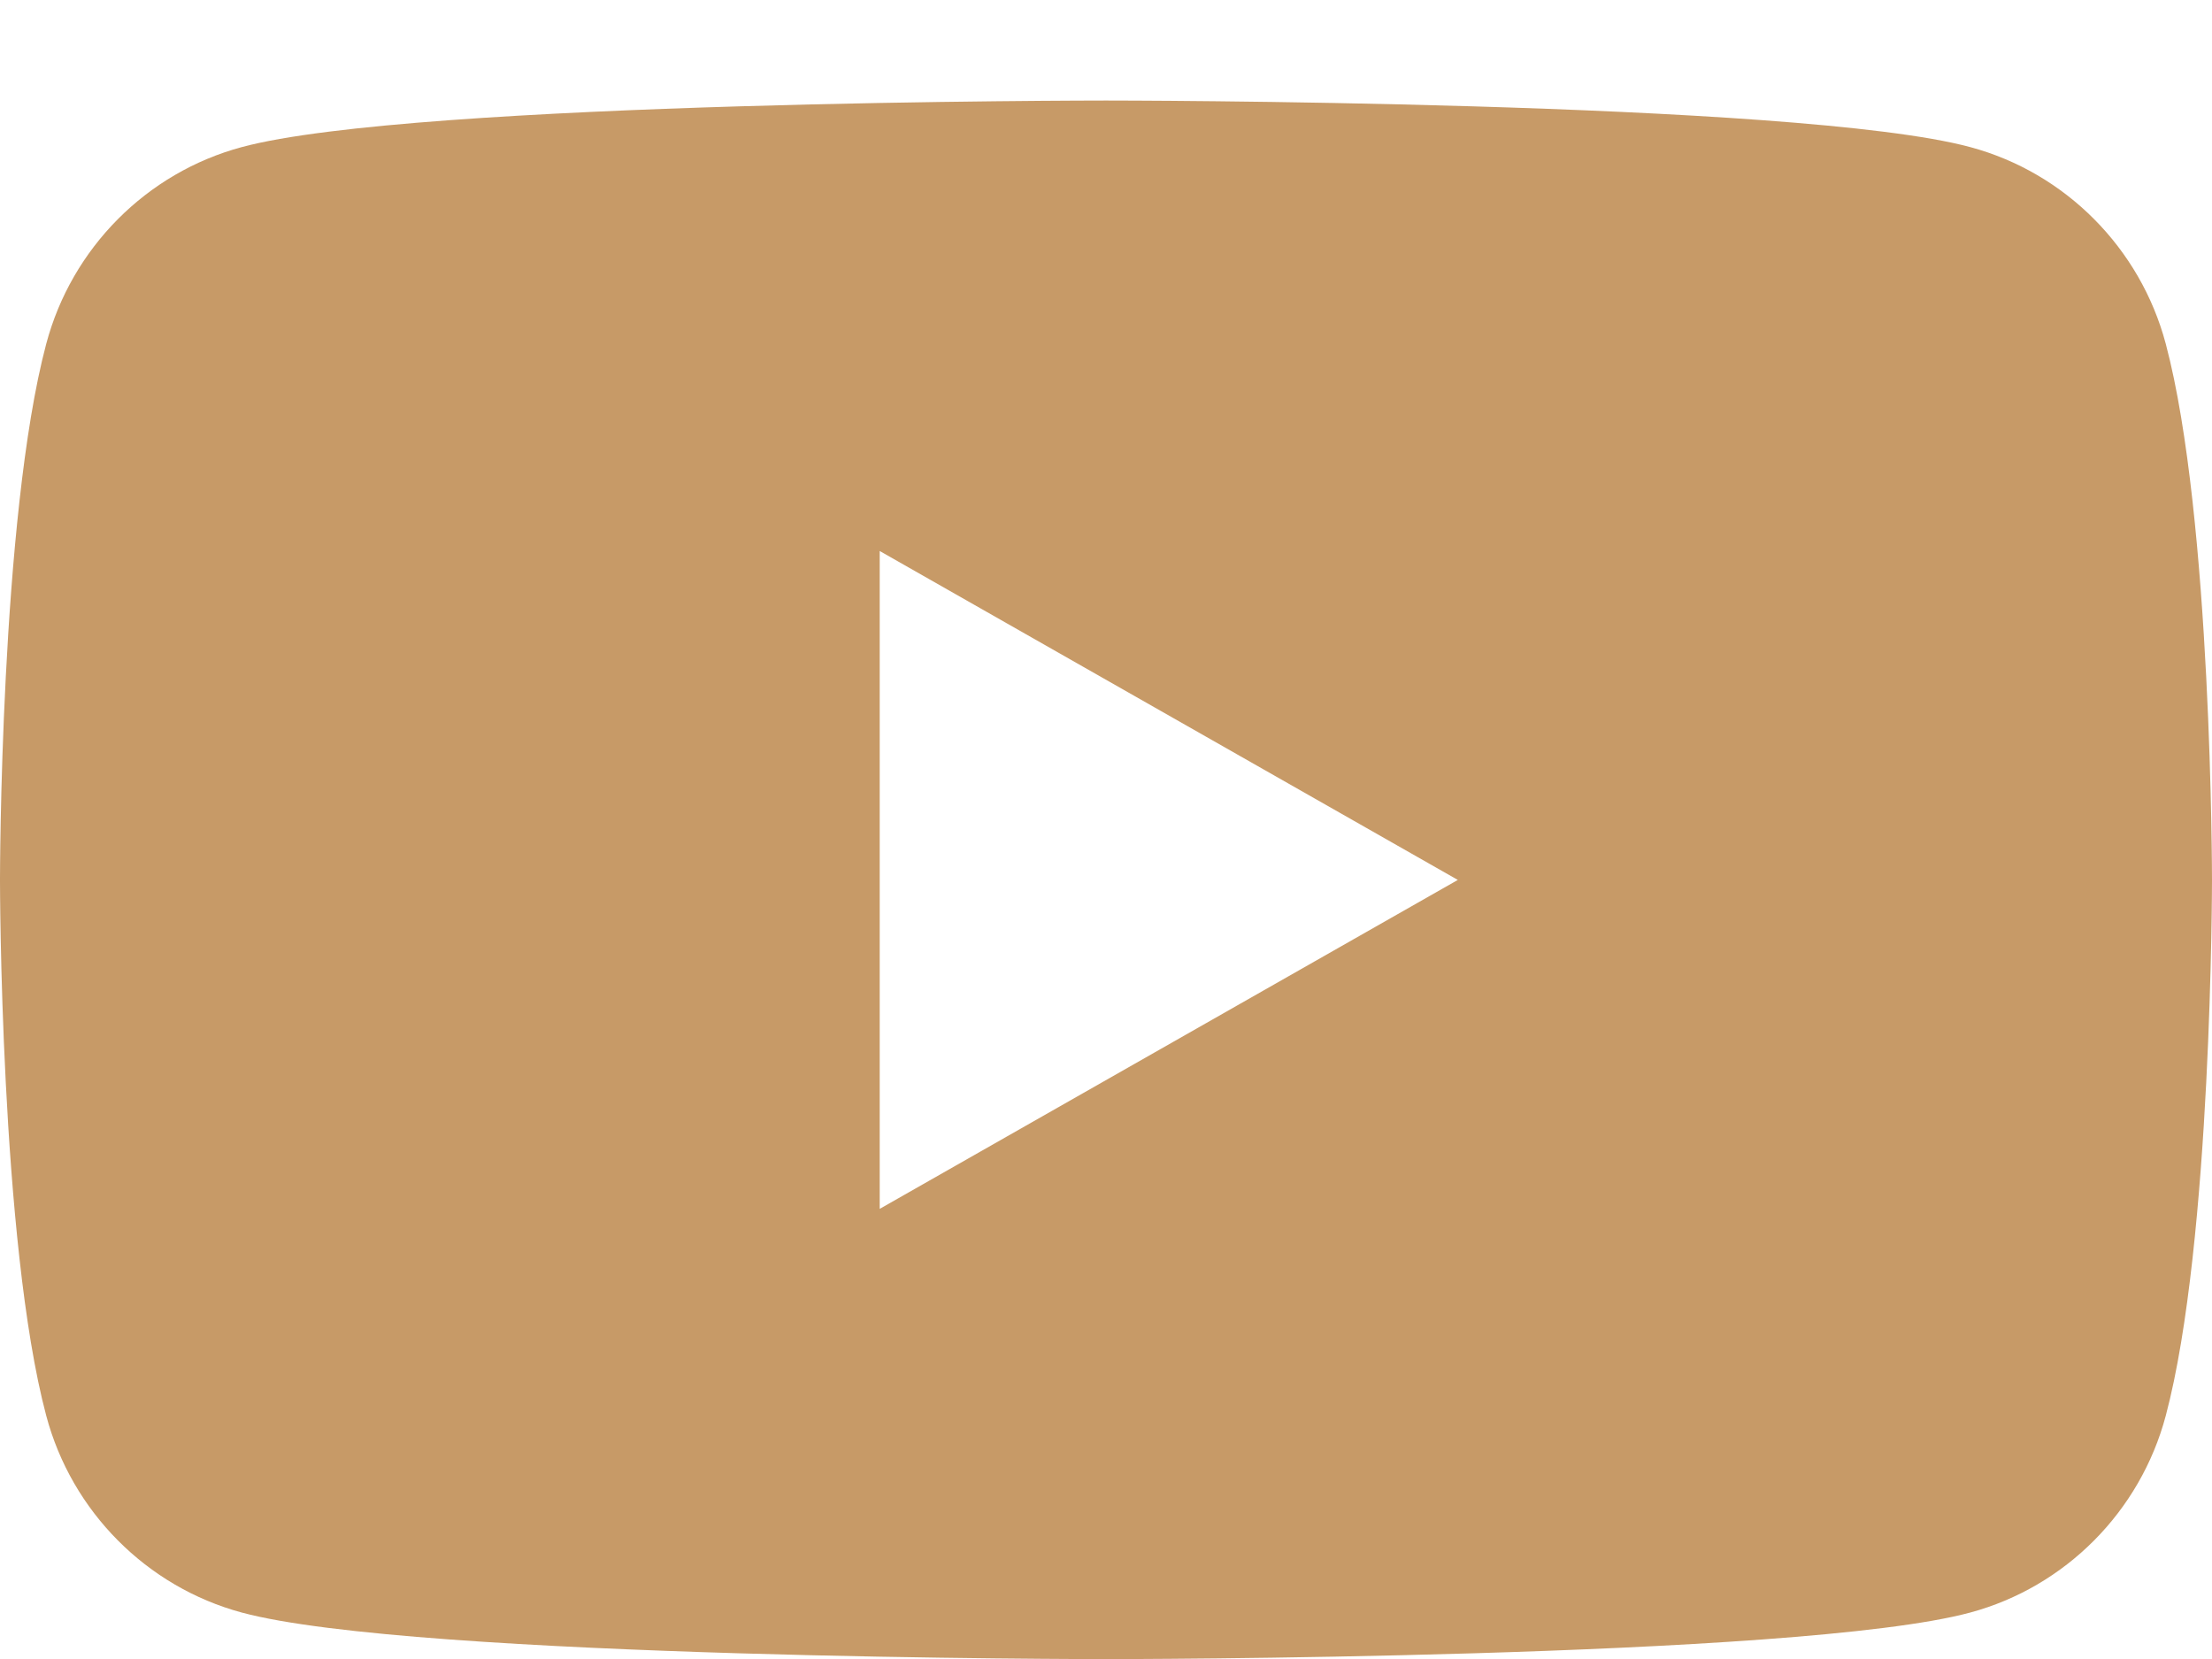 <svg width="20" height="15" viewBox="0 0 20 15" fill="none" xmlns="http://www.w3.org/2000/svg">
<path fill-rule="evenodd" clip-rule="evenodd" d="M17.814 1.33C18.674 1.561 19.352 2.243 19.582 3.109C20 4.68 20 7.955 20 7.955C20 7.955 20 11.23 19.582 12.8C19.352 13.666 18.674 14.348 17.814 14.58C16.255 15.001 10 15.001 10 15.001C10 15.001 3.745 15.001 2.186 14.58C1.326 14.348 0.648 13.666 0.418 12.8C-6.10352e-05 11.23 -6.10352e-05 7.955 -6.10352e-05 7.955C-6.10352e-05 7.955 -6.10352e-05 4.68 0.418 3.109C0.648 2.243 1.326 1.561 2.186 1.33C3.745 0.909 10 0.909 10 0.909C10 0.909 16.255 0.909 17.814 1.33ZM13.181 7.956L7.954 10.93V4.982L13.181 7.956Z" fill="#C79A67"/>
</svg>
